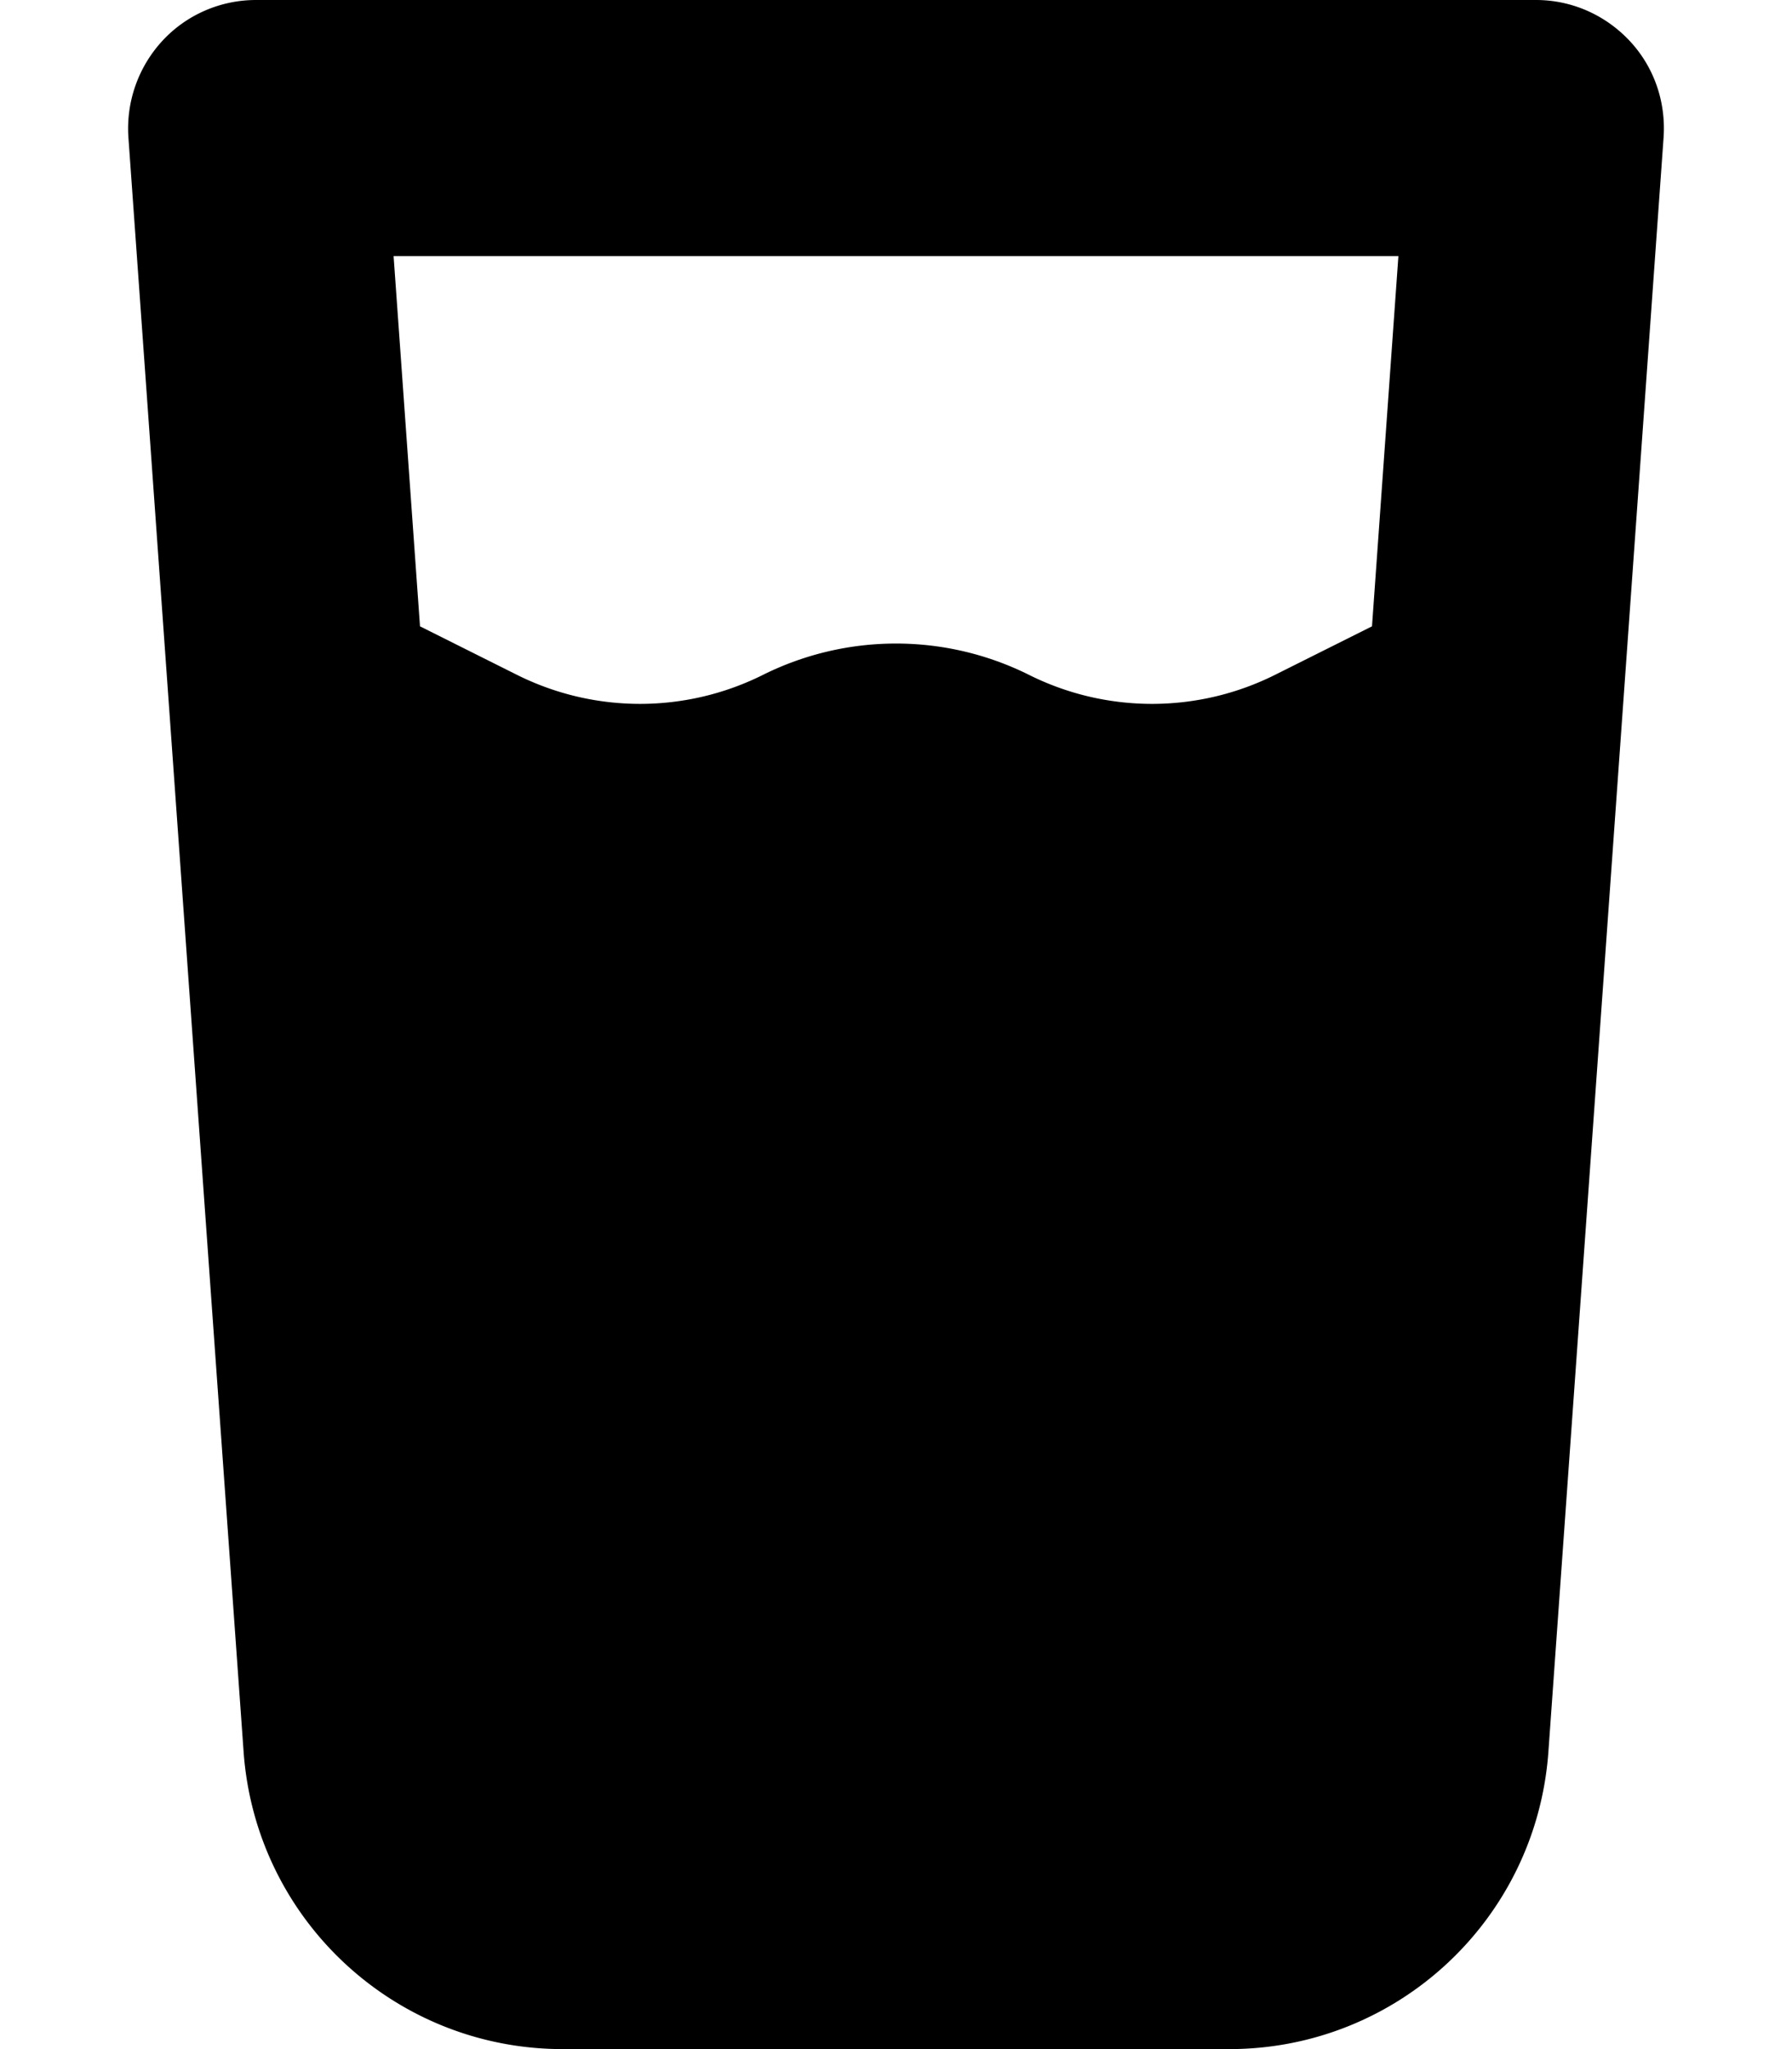 <svg xmlns="http://www.w3.org/2000/svg" viewBox="0 0 448 512"><!--! Font Awesome Free 6.2.1 by @fontawesome - https://fontawesome.com License - https://fontawesome.com/license/free (Icons: CC BY 4.0, Fonts: SIL OFL 1.1, Code: MIT License) Copyright 2022 Fonticons, Inc.--><path d="M64 0c-8.9 0-17.4 3.7-23.4 10.2s-9.1 15.2-8.5 24.1l28.8 403.4c3 41.9 37.8 74.3 79.8 74.3h166.6c42 0 76.8-32.4 79.8-74.3l28.8-403.4c.6-8.9-2.4-17.6-8.5-24.1S392.9 0 384 0H64zm41 156.5L98.4 64h251.2l-6.6 92.5-24.2 12.1c-19.4 9.7-42.2 9.7-61.6 0a74.556 74.556 0 0 0-66.4 0c-19.4 9.7-42.2 9.7-61.6 0L105 156.5z"/></svg>